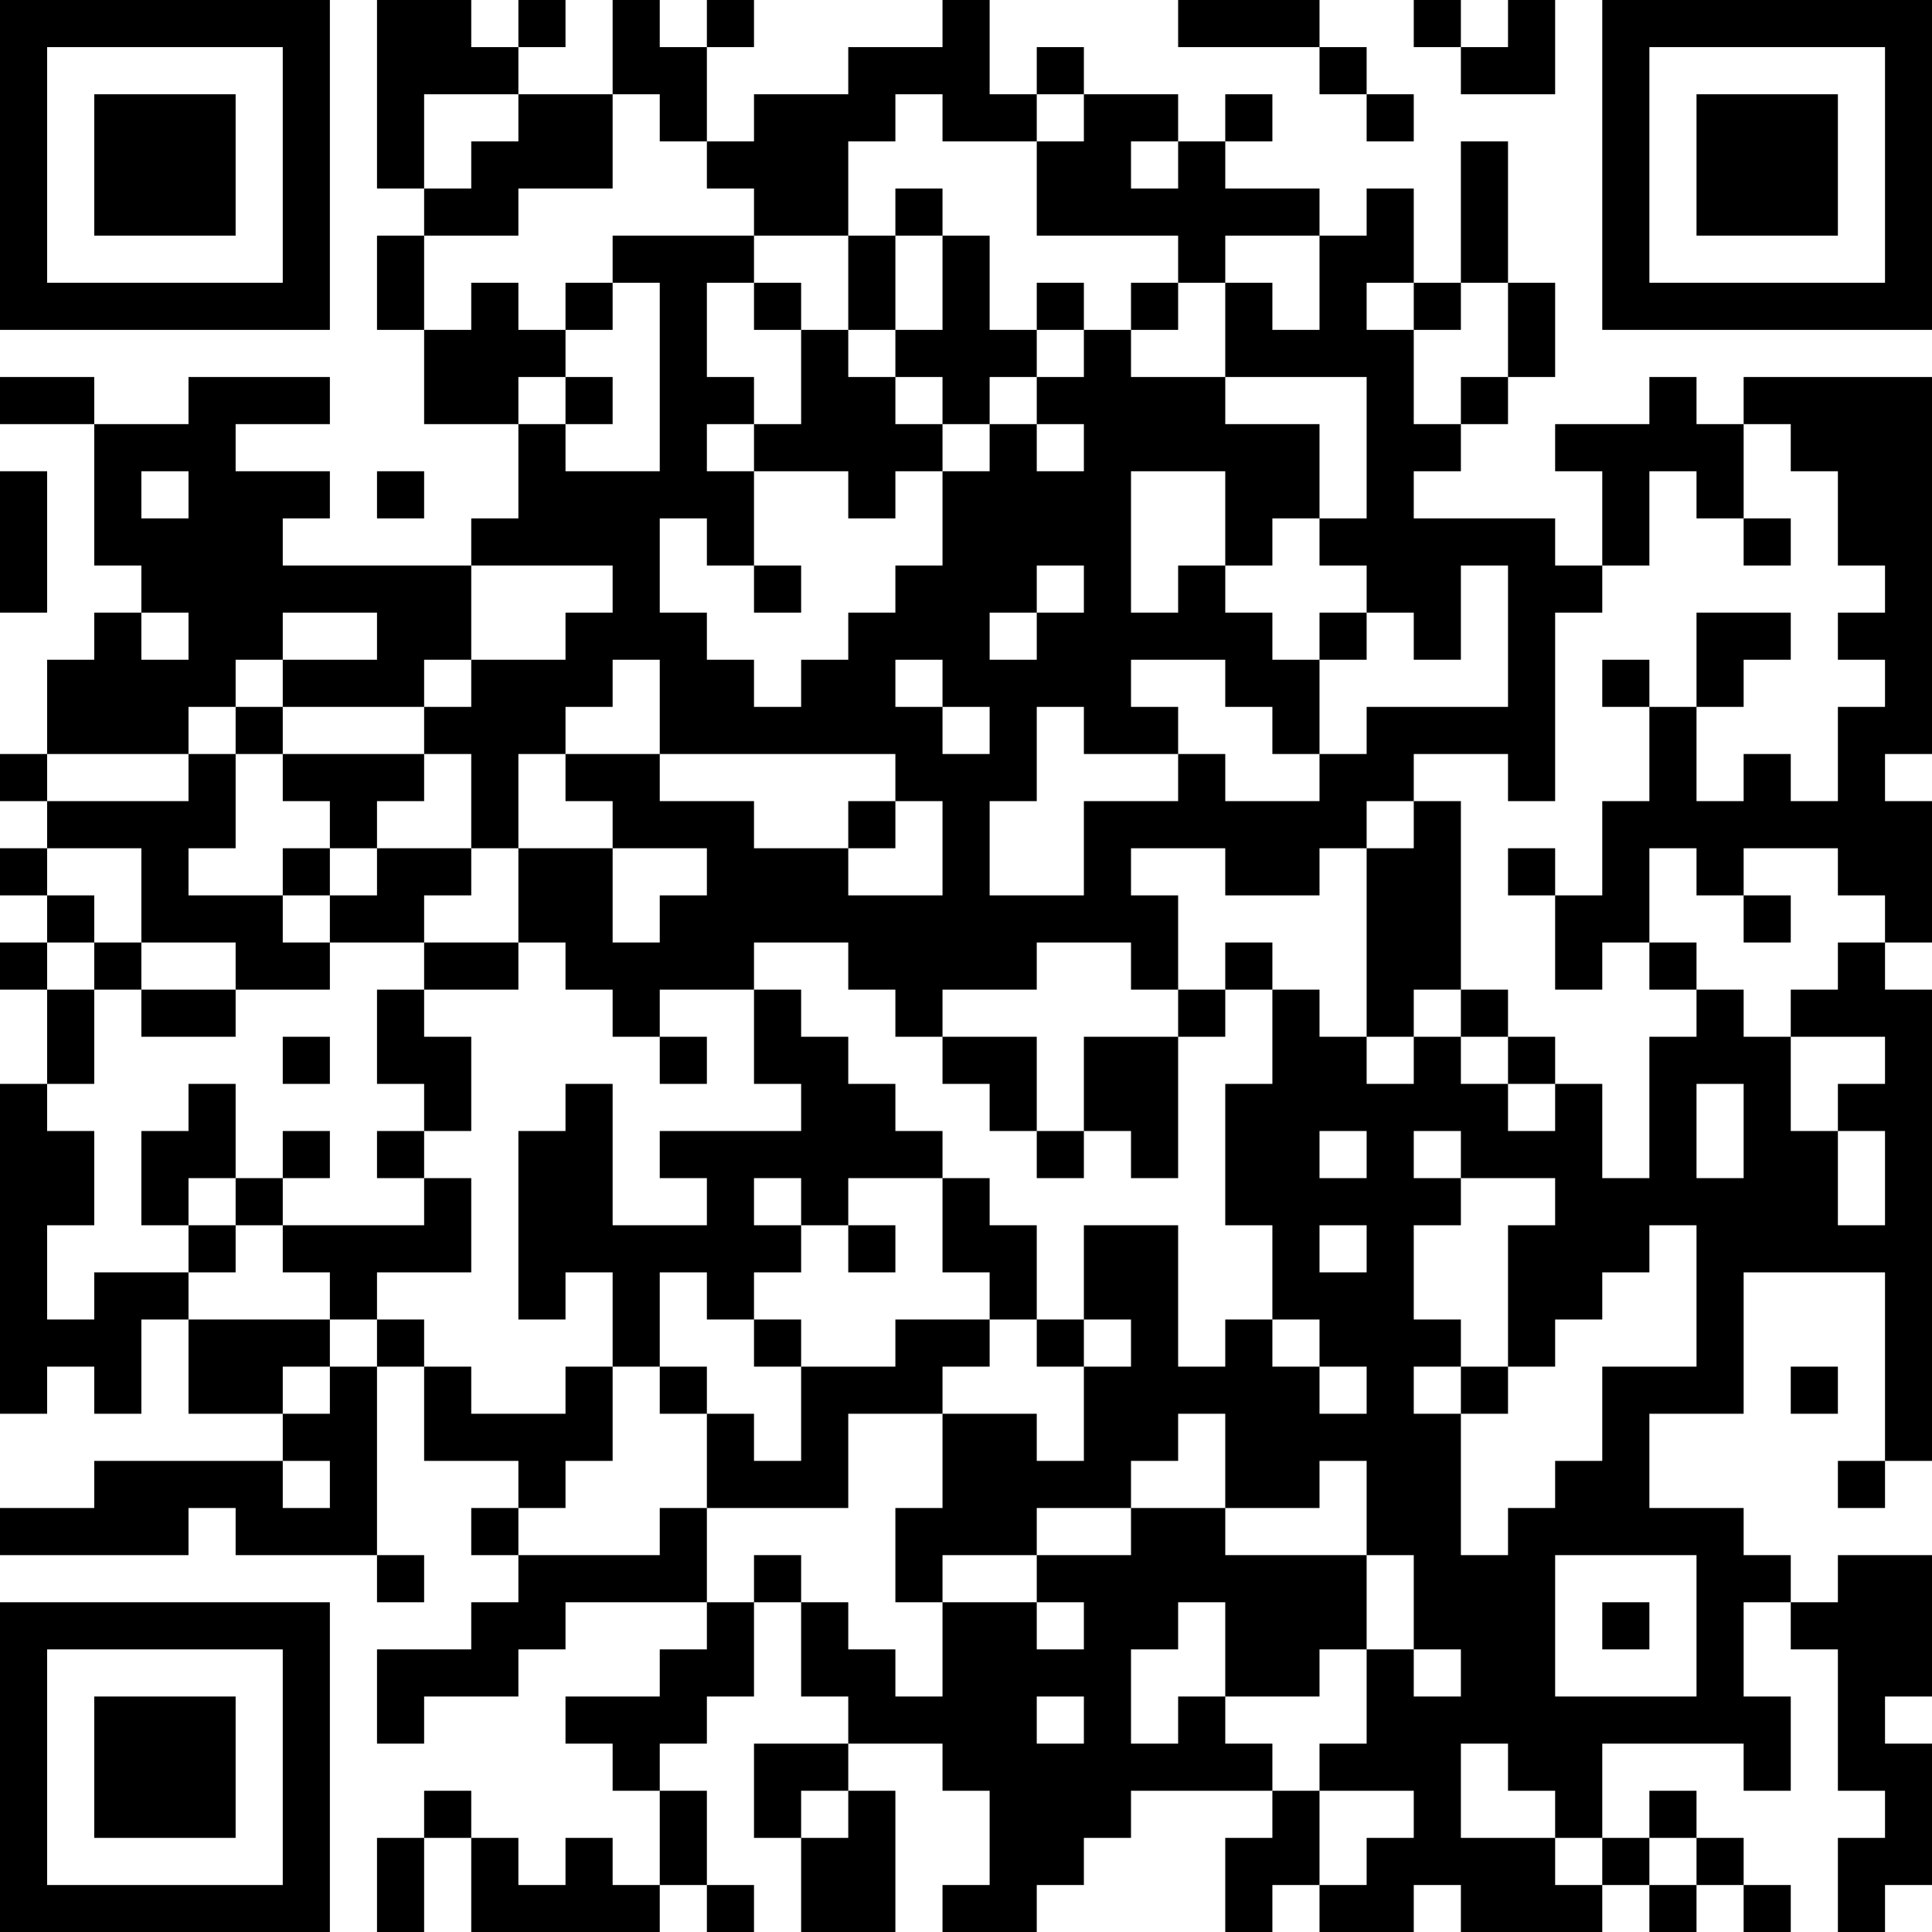 <?xml version="1.0" encoding="UTF-8"?>
<svg xmlns="http://www.w3.org/2000/svg" version="1.1" width="250" height="250" viewBox="0 0 250 250"><rect x="0" y="0" width="250" height="250" fill="#ffffff"/><g transform="scale(6.098)"><g transform="translate(0,0)"><path fill-rule="evenodd" d="M8 0L8 4L9 4L9 5L8 5L8 7L9 7L9 9L11 9L11 11L10 11L10 12L6 12L6 11L7 11L7 10L5 10L5 9L7 9L7 8L4 8L4 9L2 9L2 8L0 8L0 9L2 9L2 12L3 12L3 13L2 13L2 14L1 14L1 16L0 16L0 17L1 17L1 18L0 18L0 19L1 19L1 20L0 20L0 21L1 21L1 23L0 23L0 30L1 30L1 29L2 29L2 30L3 30L3 28L4 28L4 30L6 30L6 31L2 31L2 32L0 32L0 33L4 33L4 32L5 32L5 33L8 33L8 34L9 34L9 33L8 33L8 29L9 29L9 31L11 31L11 32L10 32L10 33L11 33L11 34L10 34L10 35L8 35L8 37L9 37L9 36L11 36L11 35L12 35L12 34L15 34L15 35L14 35L14 36L12 36L12 37L13 37L13 38L14 38L14 40L13 40L13 39L12 39L12 40L11 40L11 39L10 39L10 38L9 38L9 39L8 39L8 41L9 41L9 39L10 39L10 41L14 41L14 40L15 40L15 41L16 41L16 40L15 40L15 38L14 38L14 37L15 37L15 36L16 36L16 34L17 34L17 36L18 36L18 37L16 37L16 39L17 39L17 41L19 41L19 38L18 38L18 37L20 37L20 38L21 38L21 40L20 40L20 41L22 41L22 40L23 40L23 39L24 39L24 38L27 38L27 39L26 39L26 41L27 41L27 40L28 40L28 41L30 41L30 40L31 40L31 41L34 41L34 40L35 40L35 41L36 41L36 40L37 40L37 41L38 41L38 40L37 40L37 39L36 39L36 38L35 38L35 39L34 39L34 37L37 37L37 38L38 38L38 36L37 36L37 34L38 34L38 35L39 35L39 38L40 38L40 39L39 39L39 41L40 41L40 40L41 40L41 37L40 37L40 36L41 36L41 33L39 33L39 34L38 34L38 33L37 33L37 32L35 32L35 30L37 30L37 27L40 27L40 31L39 31L39 32L40 32L40 31L41 31L41 21L40 21L40 20L41 20L41 17L40 17L40 16L41 16L41 8L37 8L37 9L36 9L36 8L35 8L35 9L33 9L33 10L34 10L34 12L33 12L33 11L30 11L30 10L31 10L31 9L32 9L32 8L33 8L33 6L32 6L32 3L31 3L31 6L30 6L30 4L29 4L29 5L28 5L28 4L26 4L26 3L27 3L27 2L26 2L26 3L25 3L25 2L23 2L23 1L22 1L22 2L21 2L21 0L20 0L20 1L18 1L18 2L16 2L16 3L15 3L15 1L16 1L16 0L15 0L15 1L14 1L14 0L13 0L13 2L11 2L11 1L12 1L12 0L11 0L11 1L10 1L10 0ZM25 0L25 1L28 1L28 2L29 2L29 3L30 3L30 2L29 2L29 1L28 1L28 0ZM30 0L30 1L31 1L31 2L33 2L33 0L32 0L32 1L31 1L31 0ZM9 2L9 4L10 4L10 3L11 3L11 2ZM13 2L13 4L11 4L11 5L9 5L9 7L10 7L10 6L11 6L11 7L12 7L12 8L11 8L11 9L12 9L12 10L14 10L14 6L13 6L13 5L16 5L16 6L15 6L15 8L16 8L16 9L15 9L15 10L16 10L16 12L15 12L15 11L14 11L14 13L15 13L15 14L16 14L16 15L17 15L17 14L18 14L18 13L19 13L19 12L20 12L20 10L21 10L21 9L22 9L22 10L23 10L23 9L22 9L22 8L23 8L23 7L24 7L24 8L26 8L26 9L28 9L28 11L27 11L27 12L26 12L26 10L24 10L24 13L25 13L25 12L26 12L26 13L27 13L27 14L28 14L28 16L27 16L27 15L26 15L26 14L24 14L24 15L25 15L25 16L23 16L23 15L22 15L22 17L21 17L21 19L23 19L23 17L25 17L25 16L26 16L26 17L28 17L28 16L29 16L29 15L32 15L32 12L31 12L31 14L30 14L30 13L29 13L29 12L28 12L28 11L29 11L29 8L26 8L26 6L27 6L27 7L28 7L28 5L26 5L26 6L25 6L25 5L22 5L22 3L23 3L23 2L22 2L22 3L20 3L20 2L19 2L19 3L18 3L18 5L16 5L16 4L15 4L15 3L14 3L14 2ZM24 3L24 4L25 4L25 3ZM19 4L19 5L18 5L18 7L17 7L17 6L16 6L16 7L17 7L17 9L16 9L16 10L18 10L18 11L19 11L19 10L20 10L20 9L21 9L21 8L22 8L22 7L23 7L23 6L22 6L22 7L21 7L21 5L20 5L20 4ZM19 5L19 7L18 7L18 8L19 8L19 9L20 9L20 8L19 8L19 7L20 7L20 5ZM12 6L12 7L13 7L13 6ZM24 6L24 7L25 7L25 6ZM29 6L29 7L30 7L30 9L31 9L31 8L32 8L32 6L31 6L31 7L30 7L30 6ZM12 8L12 9L13 9L13 8ZM37 9L37 11L36 11L36 10L35 10L35 12L34 12L34 13L33 13L33 17L32 17L32 16L30 16L30 17L29 17L29 18L28 18L28 19L26 19L26 18L24 18L24 19L25 19L25 21L24 21L24 20L22 20L22 21L20 21L20 22L19 22L19 21L18 21L18 20L16 20L16 21L14 21L14 22L13 22L13 21L12 21L12 20L11 20L11 18L13 18L13 20L14 20L14 19L15 19L15 18L13 18L13 17L12 17L12 16L14 16L14 17L16 17L16 18L18 18L18 19L20 19L20 17L19 17L19 16L14 16L14 14L13 14L13 15L12 15L12 16L11 16L11 18L10 18L10 16L9 16L9 15L10 15L10 14L12 14L12 13L13 13L13 12L10 12L10 14L9 14L9 15L6 15L6 14L8 14L8 13L6 13L6 14L5 14L5 15L4 15L4 16L1 16L1 17L4 17L4 16L5 16L5 18L4 18L4 19L6 19L6 20L7 20L7 21L5 21L5 20L3 20L3 18L1 18L1 19L2 19L2 20L1 20L1 21L2 21L2 23L1 23L1 24L2 24L2 26L1 26L1 28L2 28L2 27L4 27L4 28L7 28L7 29L6 29L6 30L7 30L7 29L8 29L8 28L9 28L9 29L10 29L10 30L12 30L12 29L13 29L13 31L12 31L12 32L11 32L11 33L14 33L14 32L15 32L15 34L16 34L16 33L17 33L17 34L18 34L18 35L19 35L19 36L20 36L20 34L22 34L22 35L23 35L23 34L22 34L22 33L24 33L24 32L26 32L26 33L29 33L29 35L28 35L28 36L26 36L26 34L25 34L25 35L24 35L24 37L25 37L25 36L26 36L26 37L27 37L27 38L28 38L28 40L29 40L29 39L30 39L30 38L28 38L28 37L29 37L29 35L30 35L30 36L31 36L31 35L30 35L30 33L29 33L29 31L28 31L28 32L26 32L26 30L25 30L25 31L24 31L24 32L22 32L22 33L20 33L20 34L19 34L19 32L20 32L20 30L22 30L22 31L23 31L23 29L24 29L24 28L23 28L23 26L25 26L25 29L26 29L26 28L27 28L27 29L28 29L28 30L29 30L29 29L28 29L28 28L27 28L27 26L26 26L26 23L27 23L27 21L28 21L28 22L29 22L29 23L30 23L30 22L31 22L31 23L32 23L32 24L33 24L33 23L34 23L34 25L35 25L35 22L36 22L36 21L37 21L37 22L38 22L38 24L39 24L39 26L40 26L40 24L39 24L39 23L40 23L40 22L38 22L38 21L39 21L39 20L40 20L40 19L39 19L39 18L37 18L37 19L36 19L36 18L35 18L35 20L34 20L34 21L33 21L33 19L34 19L34 17L35 17L35 15L36 15L36 17L37 17L37 16L38 16L38 17L39 17L39 15L40 15L40 14L39 14L39 13L40 13L40 12L39 12L39 10L38 10L38 9ZM0 10L0 13L1 13L1 10ZM3 10L3 11L4 11L4 10ZM8 10L8 11L9 11L9 10ZM37 11L37 12L38 12L38 11ZM16 12L16 13L17 13L17 12ZM22 12L22 13L21 13L21 14L22 14L22 13L23 13L23 12ZM3 13L3 14L4 14L4 13ZM28 13L28 14L29 14L29 13ZM36 13L36 15L37 15L37 14L38 14L38 13ZM19 14L19 15L20 15L20 16L21 16L21 15L20 15L20 14ZM34 14L34 15L35 15L35 14ZM5 15L5 16L6 16L6 17L7 17L7 18L6 18L6 19L7 19L7 20L9 20L9 21L8 21L8 23L9 23L9 24L8 24L8 25L9 25L9 26L6 26L6 25L7 25L7 24L6 24L6 25L5 25L5 23L4 23L4 24L3 24L3 26L4 26L4 27L5 27L5 26L6 26L6 27L7 27L7 28L8 28L8 27L10 27L10 25L9 25L9 24L10 24L10 22L9 22L9 21L11 21L11 20L9 20L9 19L10 19L10 18L8 18L8 17L9 17L9 16L6 16L6 15ZM18 17L18 18L19 18L19 17ZM30 17L30 18L29 18L29 22L30 22L30 21L31 21L31 22L32 22L32 23L33 23L33 22L32 22L32 21L31 21L31 17ZM7 18L7 19L8 19L8 18ZM32 18L32 19L33 19L33 18ZM37 19L37 20L38 20L38 19ZM2 20L2 21L3 21L3 22L5 22L5 21L3 21L3 20ZM26 20L26 21L25 21L25 22L23 22L23 24L22 24L22 22L20 22L20 23L21 23L21 24L22 24L22 25L23 25L23 24L24 24L24 25L25 25L25 22L26 22L26 21L27 21L27 20ZM35 20L35 21L36 21L36 20ZM16 21L16 23L17 23L17 24L14 24L14 25L15 25L15 26L13 26L13 23L12 23L12 24L11 24L11 28L12 28L12 27L13 27L13 29L14 29L14 30L15 30L15 32L18 32L18 30L20 30L20 29L21 29L21 28L22 28L22 29L23 29L23 28L22 28L22 26L21 26L21 25L20 25L20 24L19 24L19 23L18 23L18 22L17 22L17 21ZM6 22L6 23L7 23L7 22ZM14 22L14 23L15 23L15 22ZM36 23L36 25L37 25L37 23ZM28 24L28 25L29 25L29 24ZM30 24L30 25L31 25L31 26L30 26L30 28L31 28L31 29L30 29L30 30L31 30L31 33L32 33L32 32L33 32L33 31L34 31L34 29L36 29L36 26L35 26L35 27L34 27L34 28L33 28L33 29L32 29L32 26L33 26L33 25L31 25L31 24ZM4 25L4 26L5 26L5 25ZM16 25L16 26L17 26L17 27L16 27L16 28L15 28L15 27L14 27L14 29L15 29L15 30L16 30L16 31L17 31L17 29L19 29L19 28L21 28L21 27L20 27L20 25L18 25L18 26L17 26L17 25ZM18 26L18 27L19 27L19 26ZM28 26L28 27L29 27L29 26ZM16 28L16 29L17 29L17 28ZM31 29L31 30L32 30L32 29ZM38 29L38 30L39 30L39 29ZM6 31L6 32L7 32L7 31ZM33 33L33 36L36 36L36 33ZM34 34L34 35L35 35L35 34ZM22 36L22 37L23 37L23 36ZM31 37L31 39L33 39L33 40L34 40L34 39L33 39L33 38L32 38L32 37ZM17 38L17 39L18 39L18 38ZM35 39L35 40L36 40L36 39ZM0 0L0 7L7 7L7 0ZM1 1L1 6L6 6L6 1ZM2 2L2 5L5 5L5 2ZM34 0L34 7L41 7L41 0ZM35 1L35 6L40 6L40 1ZM36 2L36 5L39 5L39 2ZM0 34L0 41L7 41L7 34ZM1 35L1 40L6 40L6 35ZM2 36L2 39L5 39L5 36Z" fill="#000000"/></g></g></svg>
